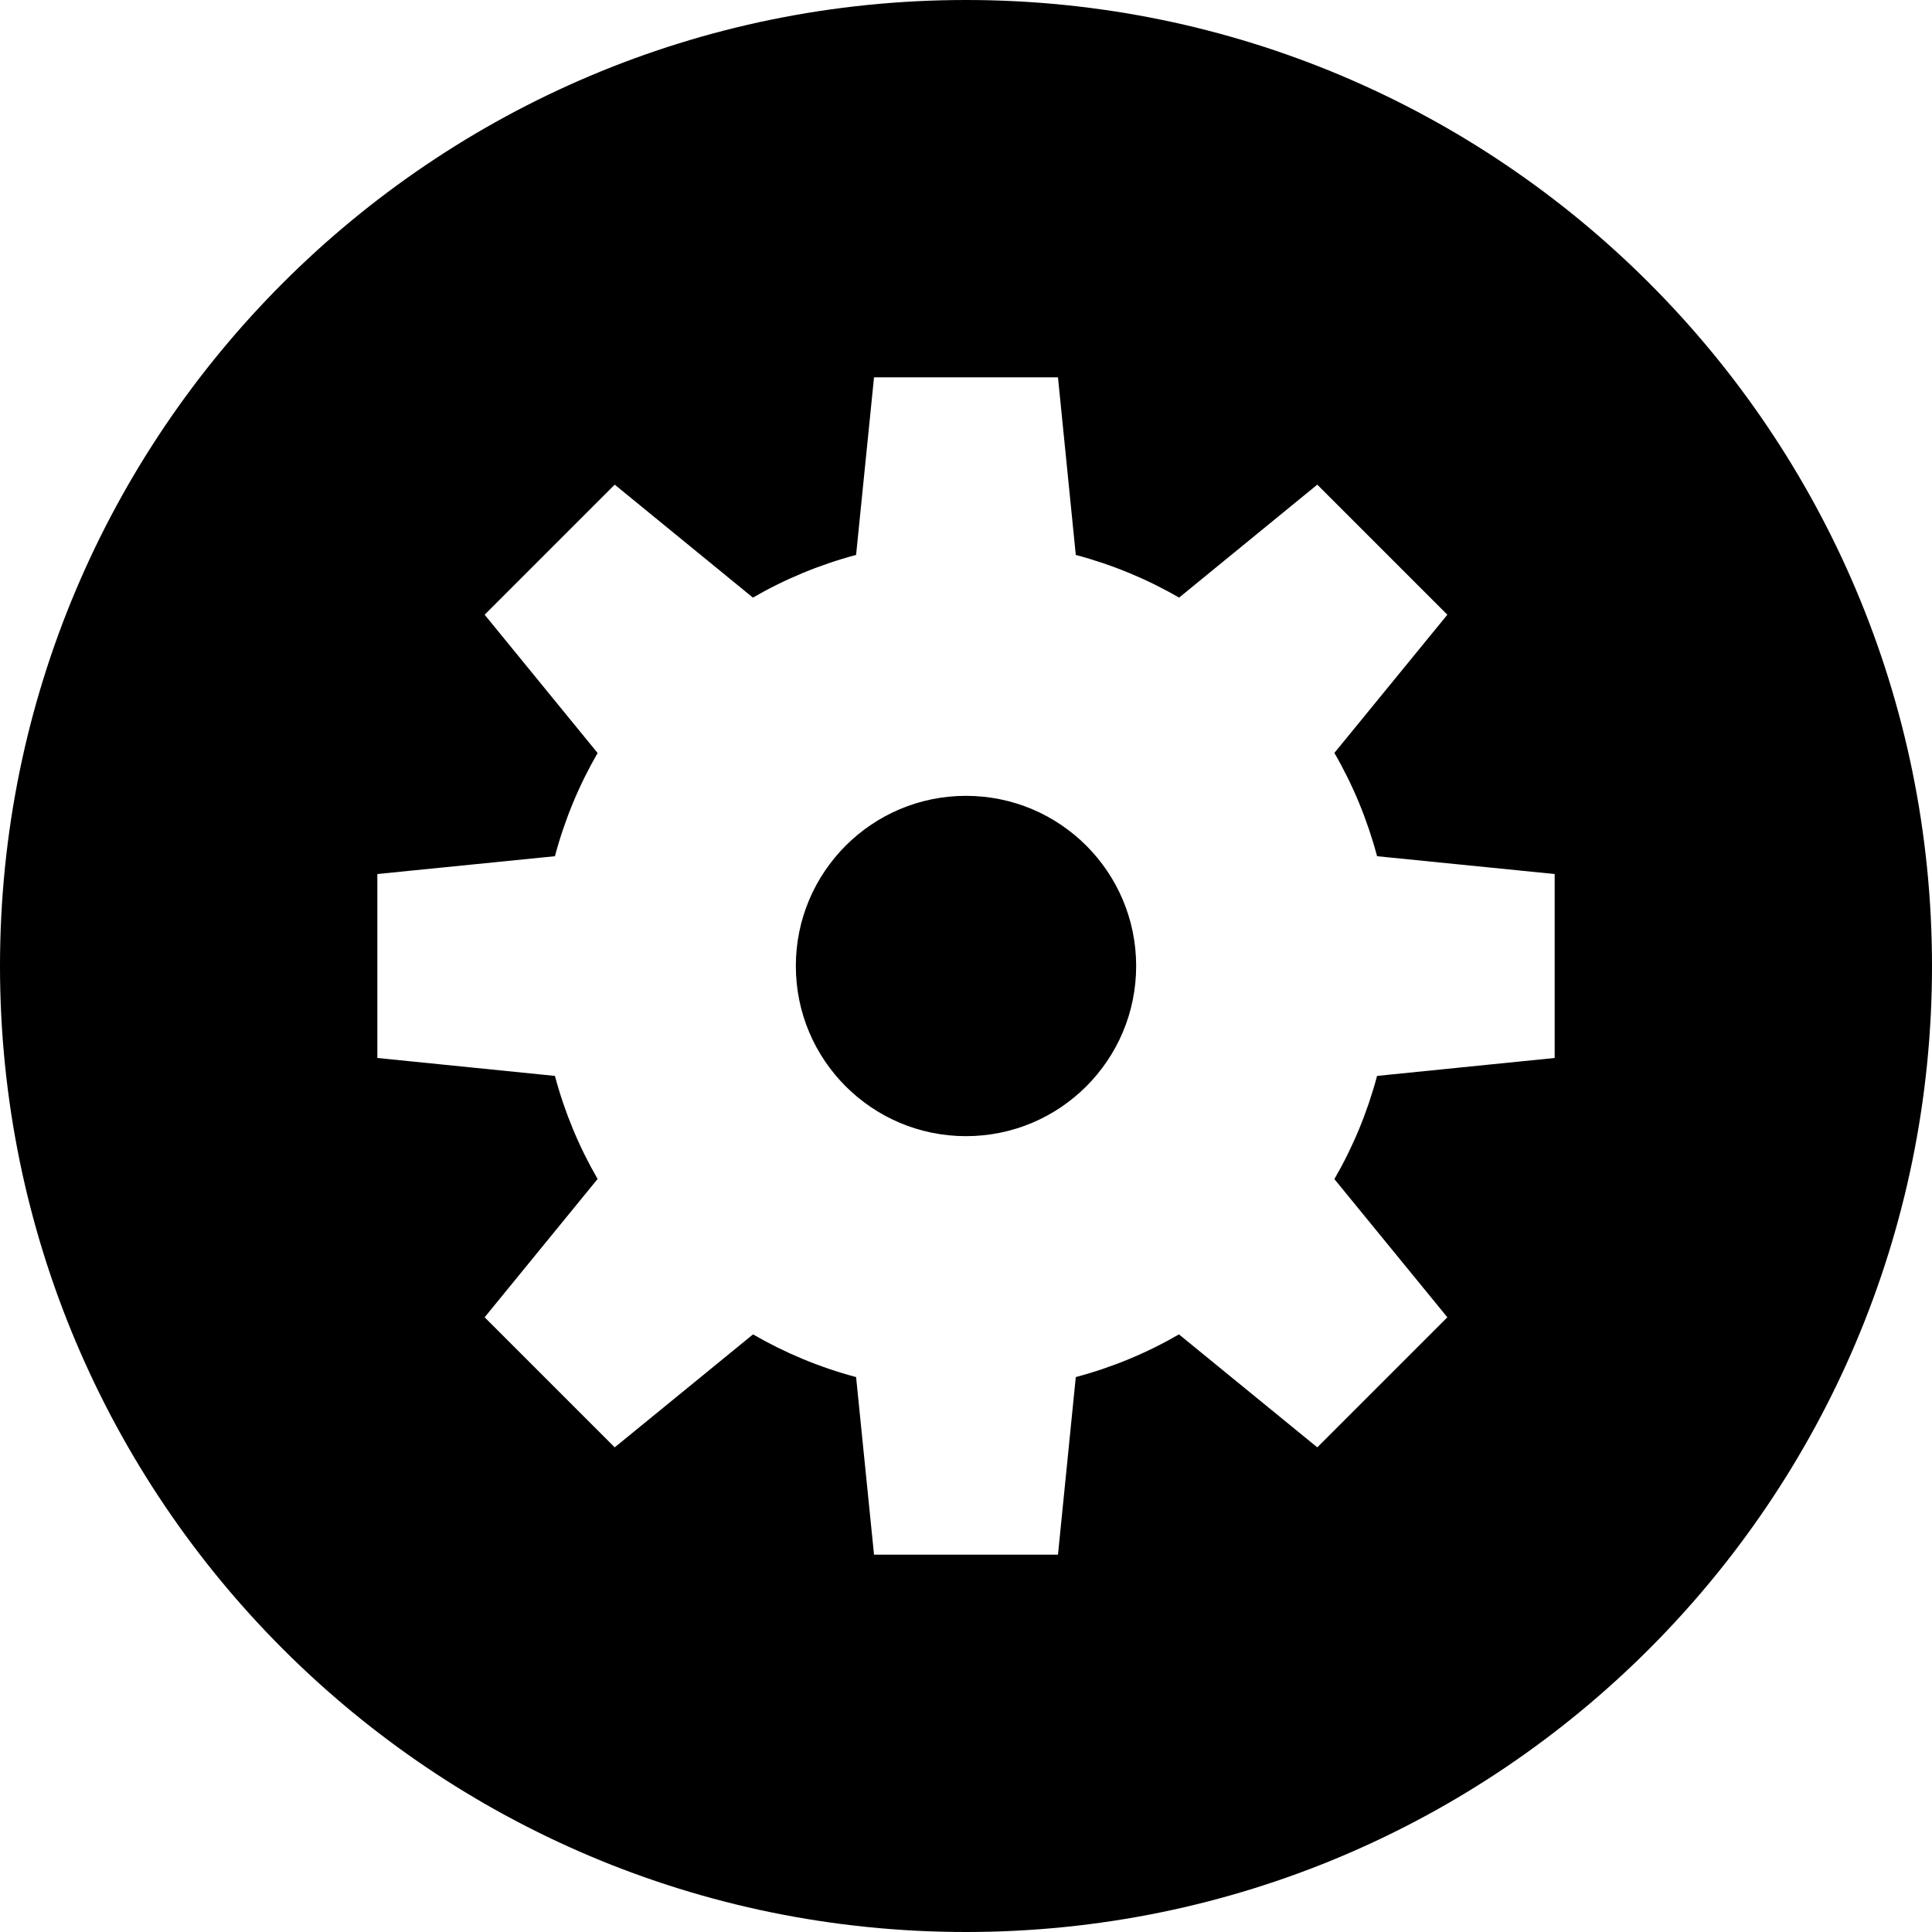 <?xml version="1.0" encoding="utf-8"?>

<!DOCTYPE svg PUBLIC "-//W3C//DTD SVG 1.1//EN" "http://www.w3.org/Graphics/SVG/1.1/DTD/svg11.dtd">
<!-- Скачано с сайта svg4.ru / Downloaded from svg4.ru -->
<svg version="1.1"
	 id="svg2" xmlns:dc="http://purl.org/dc/elements/1.1/" xmlns:cc="http://creativecommons.org/ns#" xmlns:rdf="http://www.w3.org/1999/02/22-rdf-syntax-ns#" xmlns:svg="http://www.w3.org/2000/svg" xmlns:sodipodi="http://sodipodi.sourceforge.net/DTD/sodipodi-0.dtd" xmlns:inkscape="http://www.inkscape.org/namespaces/inkscape" sodipodi:docname="cog-alt.svg" inkscape:version="0.48.4 r9939"
	 xmlns="http://www.w3.org/2000/svg" xmlns:xlink="http://www.w3.org/1999/xlink"  width="800px" height="800px"
	 viewBox="0 0 1200 1200" enable-background="new 0 0 1200 1200" xml:space="preserve">
<sodipodi:namedview  inkscape:cy="530.4508" inkscape:cx="1150.9031" inkscape:zoom="0.26339286" showgrid="false" id="namedview30" guidetolerance="10" gridtolerance="10" objecttolerance="10" borderopacity="1" bordercolor="#666666" pagecolor="#ffffff" inkscape:current-layer="svg2" inkscape:window-maximized="1" inkscape:window-y="24" inkscape:window-height="876" inkscape:window-width="1535" inkscape:pageshadow="2" inkscape:pageopacity="0" inkscape:window-x="65">
	</sodipodi:namedview>
<path id="path4485" inkscape:connector-curvature="0" d="M600,0C268.629,0,0,268.629,0,600s268.629,600,600,600s600-268.629,600-600
	S931.371,0,600,0z M542.871,234.375h114.258l11.06,110.303c22.729,6.054,44.277,14.988,64.16,26.514l85.84-70.166l80.786,80.786
	l-70.166,85.84c11.525,19.883,20.46,41.432,26.514,64.16l110.303,11.06v114.258l-110.303,11.133
	c-6.054,22.709-14.997,44.22-26.514,64.087l70.166,85.84l-80.786,80.786l-85.913-70.166c-19.874,11.516-41.371,20.464-64.087,26.514
	l-11.06,110.303H542.871l-11.133-110.303c-22.696-6.05-44.155-15.007-64.014-26.514l-85.913,70.166l-80.786-80.786l70.166-85.913
	c-11.507-19.858-20.463-41.317-26.514-64.014l-110.303-11.133V542.871l110.303-11.06c6.05-22.716,14.998-44.213,26.514-64.087
	l-70.166-85.913l80.786-80.786l85.84,70.166c19.867-11.517,41.378-20.46,64.087-26.514L542.871,234.375z M600,494.312
	c-58.374,0-105.688,47.314-105.688,105.688S541.626,705.688,600,705.688S705.688,658.374,705.688,600S658.374,494.312,600,494.312z"
	/>
</svg>